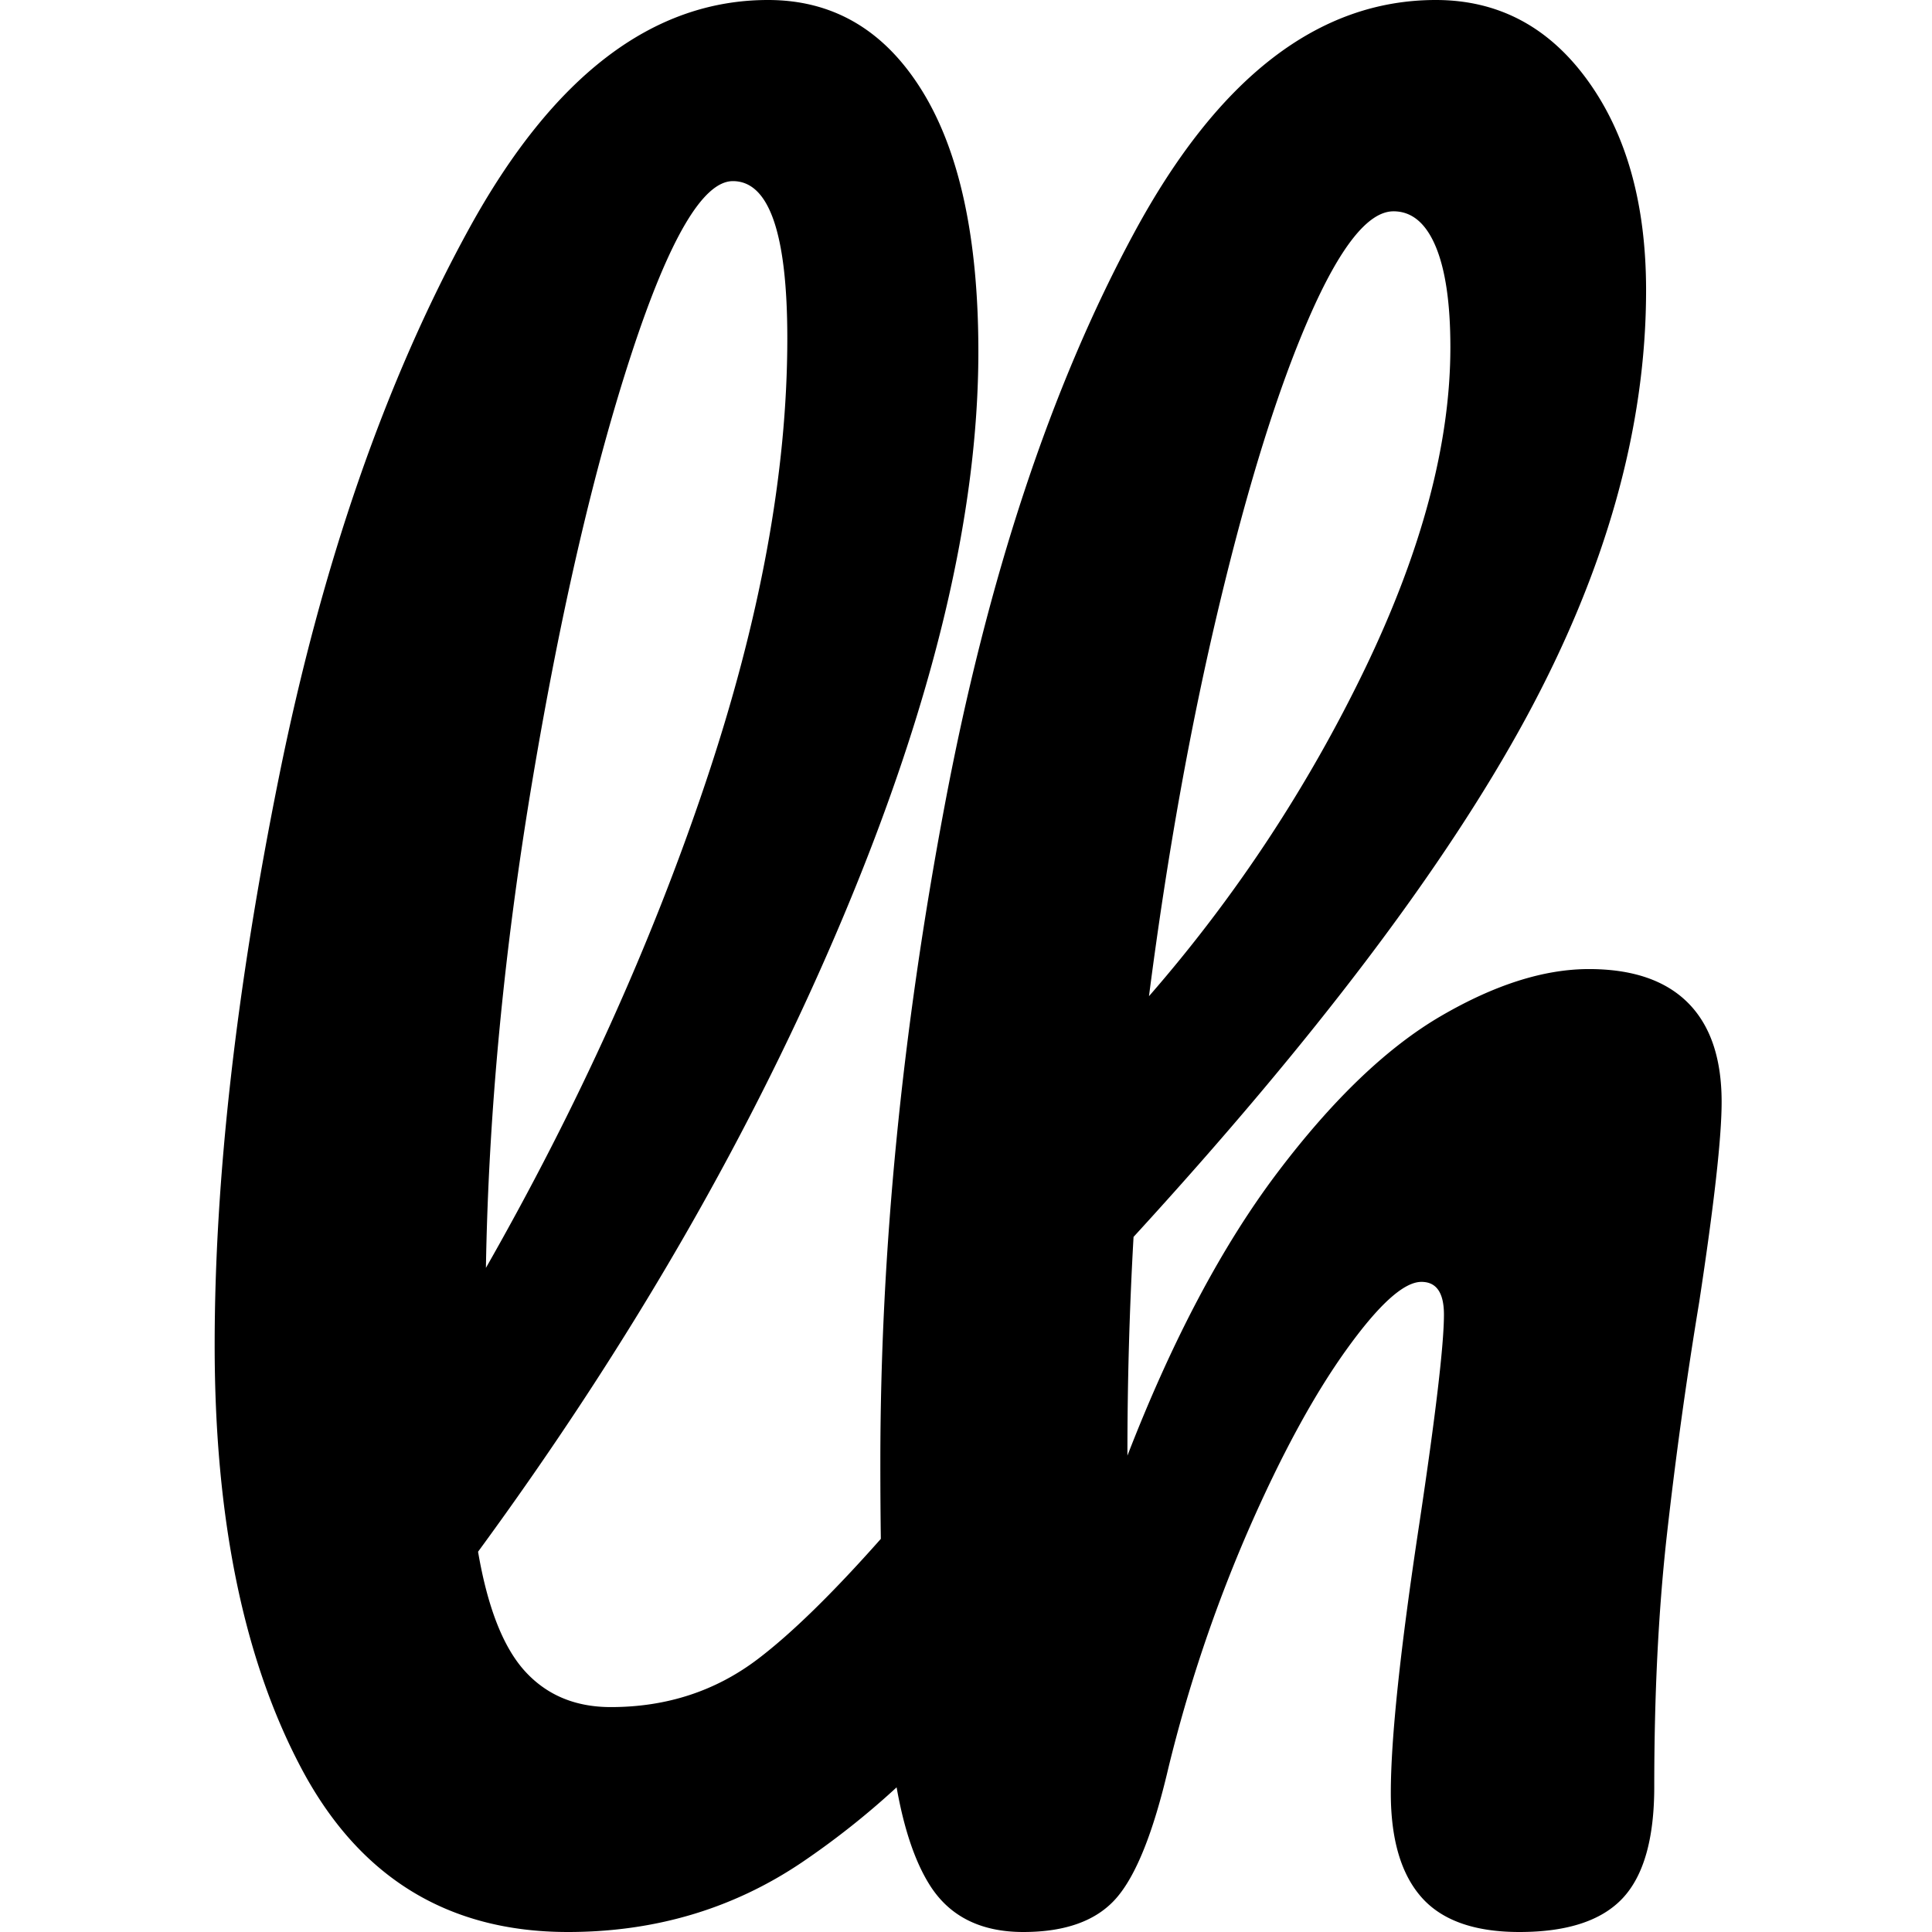 <svg xmlns="http://www.w3.org/2000/svg" xmlns:xlink="http://www.w3.org/1999/xlink" width="180" height="180"><rect width="100%" height="100%" fill="#808080" stroke="none"/><defs><path id="a" d="M0 0h180v180H0z"/></defs><g fill="none" fill-rule="evenodd"><use xlink:href="#a" fill="#FFF"/><path fill="#000" d="M83.535 166.523a75.6 75.6 0 0 1-8.838 7Q65.083 180 52.91 180q-16.743 0-24.827-15.237T20 125.334q0-23.238 5.992-52.956 5.994-29.712 17.694-51.046Q55.386 0 71.556 0q9.13 0 14.364 8.476 5.232 8.477 5.232 24.284 0 22.668-12.557 52.573Q66.04 115.235 44.54 144.57q1.336 7.808 4.378 11.142t7.992 3.333q7.8 0 13.696-4.476 4.702-3.57 11.459-11.196a524 524 0 0 1-.045-7.184q0-29.335 5.994-61.144 5.99-31.808 17.692-53.43Q117.405.001 133.767 0q8.748 0 14.172 7.524 5.423 7.524 5.423 19.523-.002 19.238-11.225 39.906-11.225 20.666-36.527 48.287a355 355 0 0 0-.57 20.377q6.276-16.187 13.983-26.379 7.704-10.19 15.22-14.572 7.515-4.38 13.791-4.38 6.087 0 9.227 3.141 3.14 3.147 3.139 9.24 0 4.95-2.092 18.666a421 421 0 0 0-3.045 22.001q-1.14 10.38-1.14 23.143 0 7.236-2.948 10.38-2.95 3.143-9.612 3.143-6.274 0-9.13-3.24-2.854-3.234-2.854-9.713 0-7.617 2.664-25.142 2.286-15.237 2.286-19.428 0-3.048-2.096-3.047-2.47-.002-7.038 6.38-4.566 6.38-9.133 16.856a137 137 0 0 0-7.418 22.097q-2.092 8.952-4.852 12.094Q101.236 180 95.337 180q-5.897 0-8.658-4.284-2.091-3.255-3.144-9.193M68.28 16.875q-4.167 0-9.422 16.006-5.25 16.008-9.239 39.73-3.984 23.722-4.347 45.514 12.863-22.566 20.471-45.227 7.61-22.658 7.609-41.367 0-14.658-5.072-14.656m61.545 2.813q-3.537 0-7.853 9.882-4.32 9.885-8.347 26.68t-6.577 36.563a137 137 0 0 0 20.128-30.519q7.952-16.506 7.952-29.94 0-6.14-1.375-9.406-1.375-3.261-3.93-3.261z"/></g></svg>